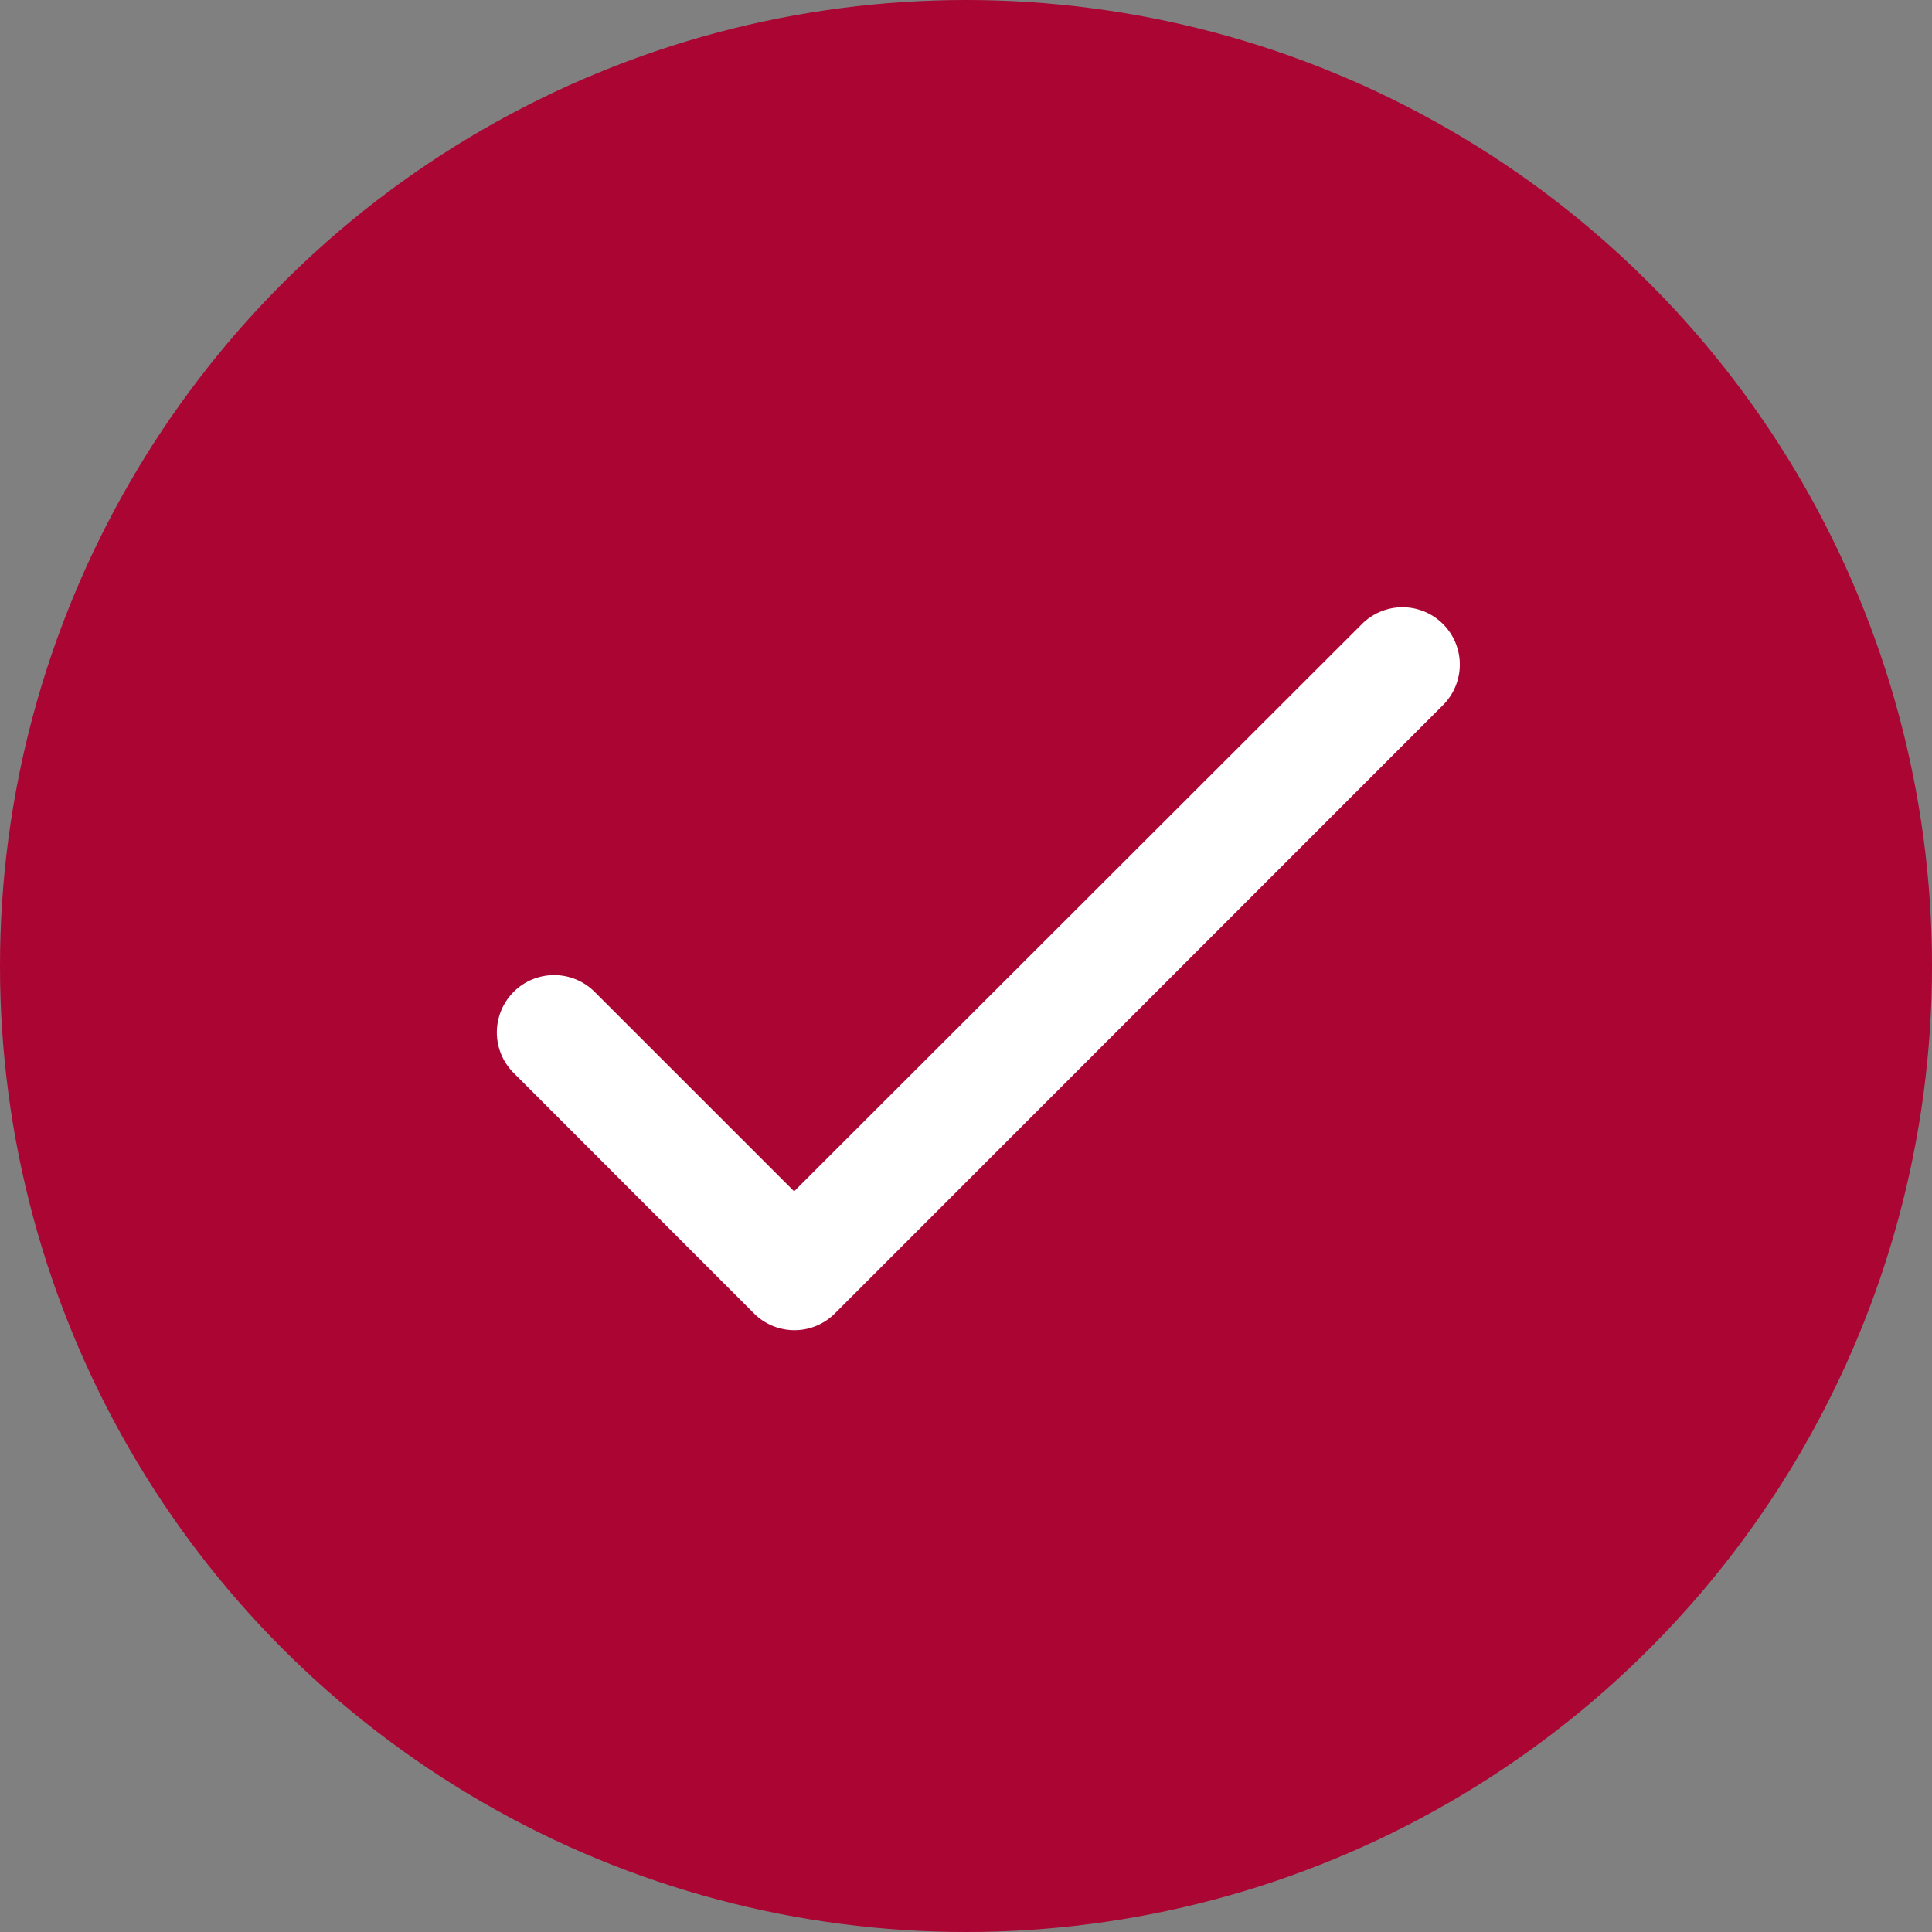 <svg xmlns="http://www.w3.org/2000/svg" width="35" height="35" viewBox="0 0 35 35">
  <rect x="0" y="0" width="35" height="35" fill="#808080" stroke="none"/>
  <g id="Group_441" data-name="Group 441" transform="translate(-956.072 -1775.072)">
    <circle id="Ellipse_162" data-name="Ellipse 162" cx="17.5" cy="17.5" r="17.5" transform="translate(956.072 1775.072)" fill="#ab0534"/>
    <path id="Path_1490" data-name="Path 1490" d="M9.213,16.589,5.6,12.976a1.038,1.038,0,0,0-1.468,1.468L8.485,18.8a1.037,1.037,0,0,0,1.468,0L20.969,7.78A1.038,1.038,0,1,0,19.5,6.312Z" transform="translate(961.245 1780.065)" fill="#fff"/>
  </g>
</svg>
